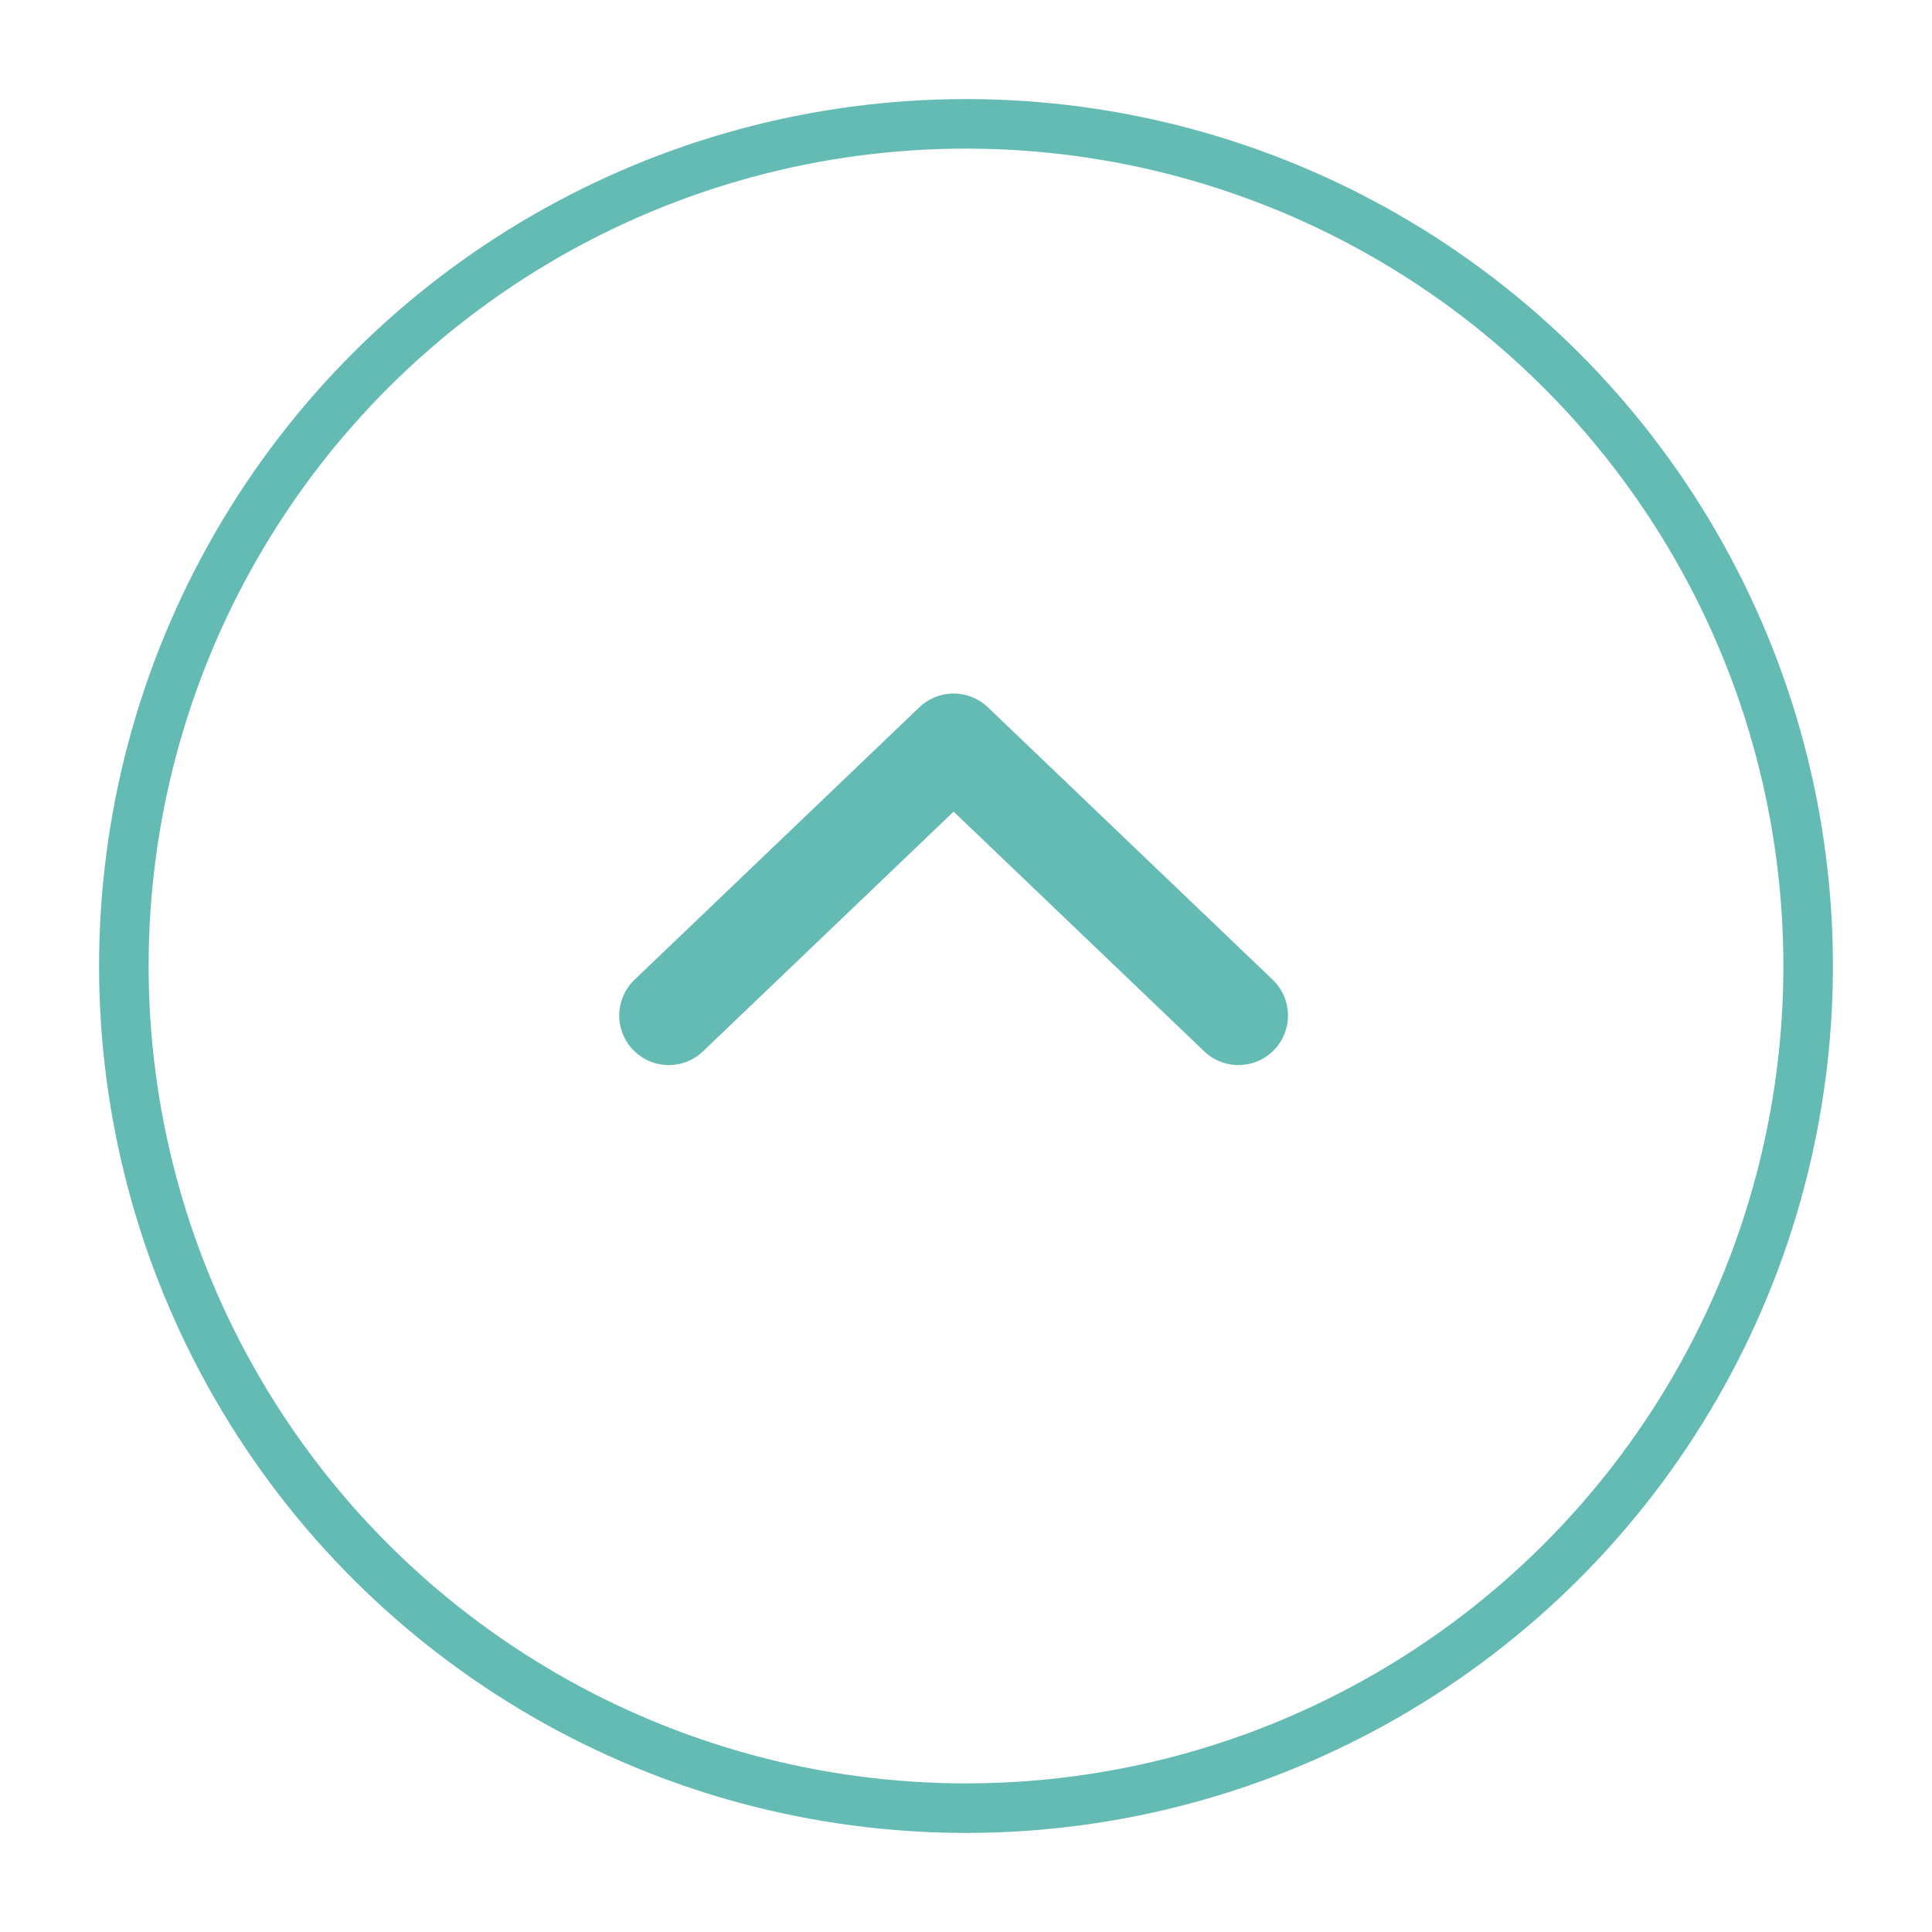 <svg width="78" height="78" viewBox="0 0 78 78" fill="none" xmlns="http://www.w3.org/2000/svg">
<g id="arr">
<g id="Ellipse 4" filter="url(#filter0_d_2376_502)">
<circle cx="39" cy="39" r="35" transform="rotate(-90 39 39)" fill="white"/>
<circle cx="39" cy="39" r="34" transform="rotate(-90 39 39)" stroke="#63BBB4" stroke-width="2"/>
</g>
<path id="Polygon 2" d="M50 41L38.5 30L27 41" stroke="#63BBB4" stroke-width="4" stroke-linecap="round" stroke-linejoin="round"/>
</g>
<defs>
<filter id="filter0_d_2376_502" x="0" y="0" width="78" height="78" filterUnits="userSpaceOnUse" color-interpolation-filters="sRGB">
<feFlood flood-opacity="0" result="BackgroundImageFix"/>
<feColorMatrix in="SourceAlpha" type="matrix" values="0 0 0 0 0 0 0 0 0 0 0 0 0 0 0 0 0 0 127 0" result="hardAlpha"/>
<feOffset/>
<feGaussianBlur stdDeviation="2"/>
<feComposite in2="hardAlpha" operator="out"/>
<feColorMatrix type="matrix" values="0 0 0 0 0.502 0 0 0 0 0.294 0 0 0 0 0.145 0 0 0 0.2 0"/>
<feBlend mode="normal" in2="BackgroundImageFix" result="effect1_dropShadow_2376_502"/>
<feBlend mode="normal" in="SourceGraphic" in2="effect1_dropShadow_2376_502" result="shape"/>
</filter>
</defs>
</svg>
